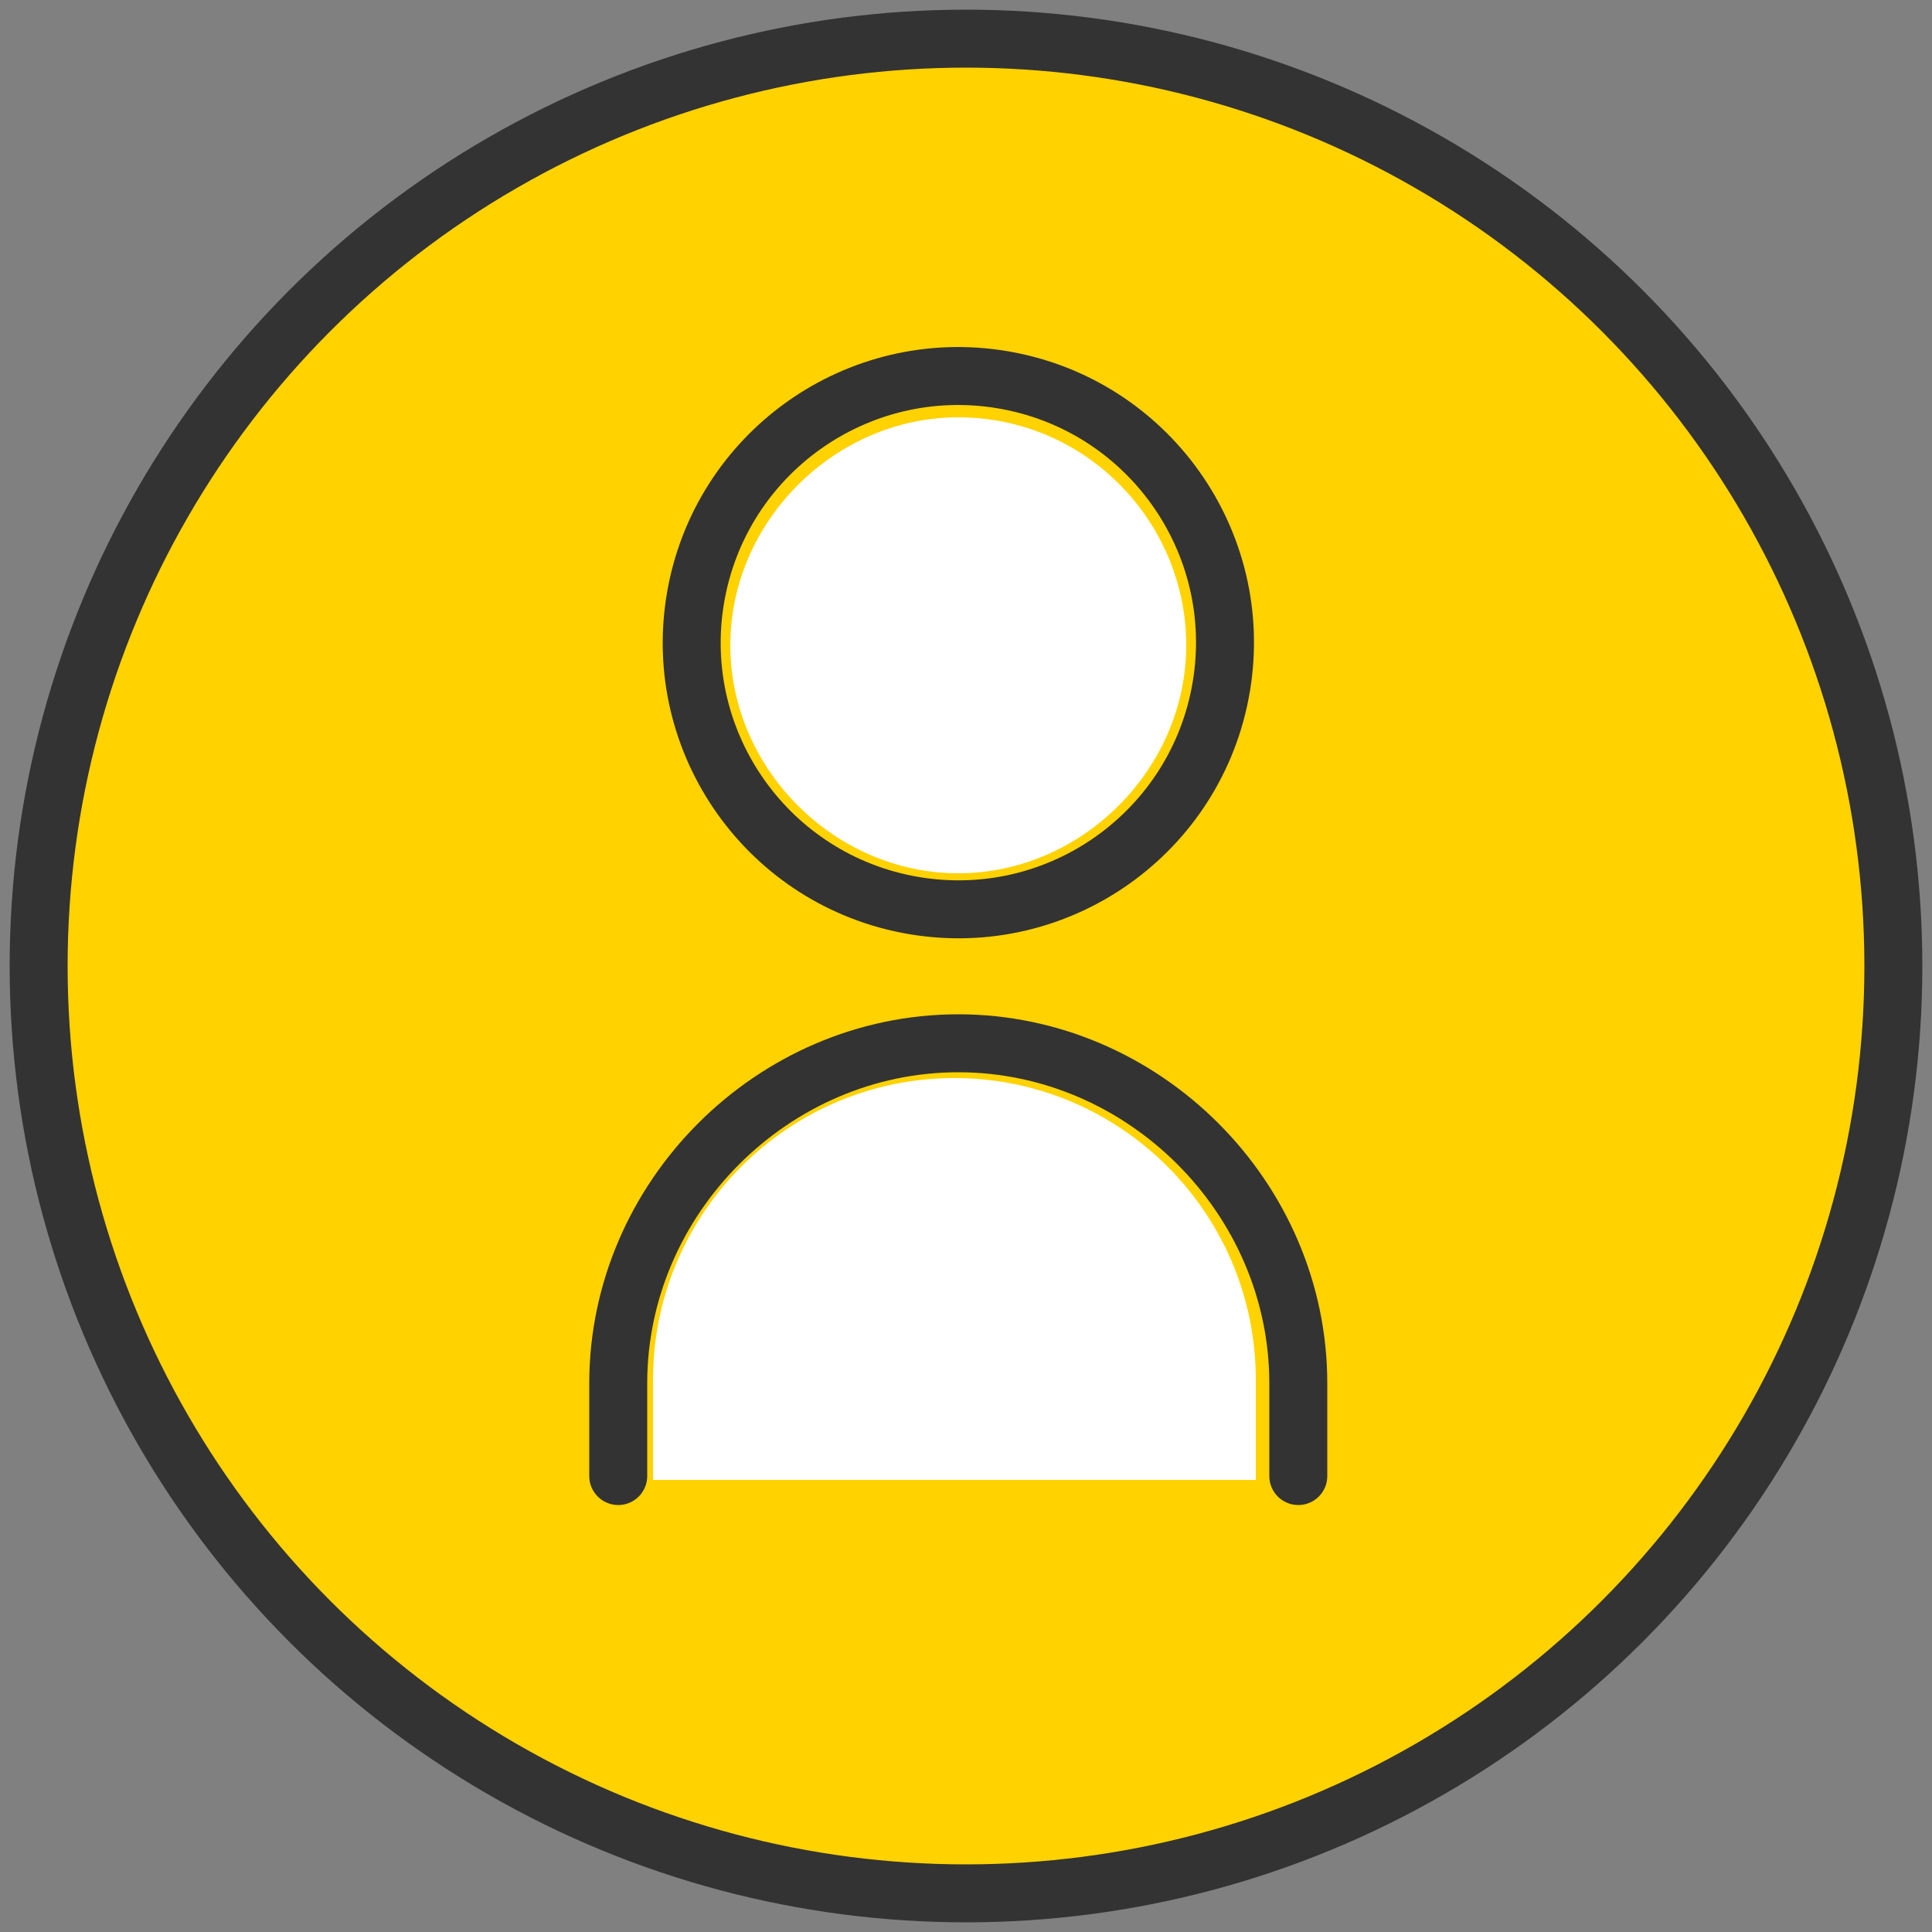 <?xml version="1.0" encoding="UTF-8"?>
<svg xmlns="http://www.w3.org/2000/svg" width="50" height="50" version="1.1" viewBox="0 0 50 50">
  <rect x="0" y="0" width="50" height="50" fill="#808080" stroke="none"/>
  <defs>
    <style>
      .cls-1 {
        fill: none;
        stroke: #333;
        stroke-linecap: round;
        stroke-linejoin: round;
        stroke-width: 1.5px;
      }

      .cls-2 {
        fill: #ffd200;
      }

      .cls-3 {
        fill: #fff;
      }
    </style>
  </defs>
  <!-- Generator: Adobe Illustrator 28.7.1, SVG Export Plug-In . SVG Version: 1.2.0 Build 142)  -->
  <g>
    <g id="_レイヤー_1" data-name="レイヤー_1">
      <g>
        <path class="cls-2" d="M25,48.3c-12.9,0-23.3-10.5-23.3-23.3S12.1,1.7,25,1.7s23.3,10.5,23.3,23.3-10.5,23.3-23.3,23.3Z"/>
        <path class="cls-3" d="M24.8,10.8c3.3,0,5.9,2.7,5.9,5.9s-2.7,5.9-5.9,5.9-5.9-2.7-5.9-5.9,2.7-5.9,5.9-5.9Z"/>
        <path class="cls-3" d="M32.6,38.3h-15.7v-2.6c0-4.3,3.5-7.8,7.8-7.8s7.8,3.5,7.8,7.8v2.6Z"/>
        <g>
          <circle class="cls-1" cx="24.8" cy="16.7" r="6.9" transform="translate(4.2 38.3) rotate(-80.4)"/>
          <path class="cls-1" d="M16,38.2v-2.4c0-4.8,4-8.8,8.8-8.8h0c4.8,0,8.8,4,8.8,8.8v2.4"/>
        </g>
        <circle class="cls-1" cx="25" cy="25" r="24"/>
      </g>
    </g>
  </g>
</svg>